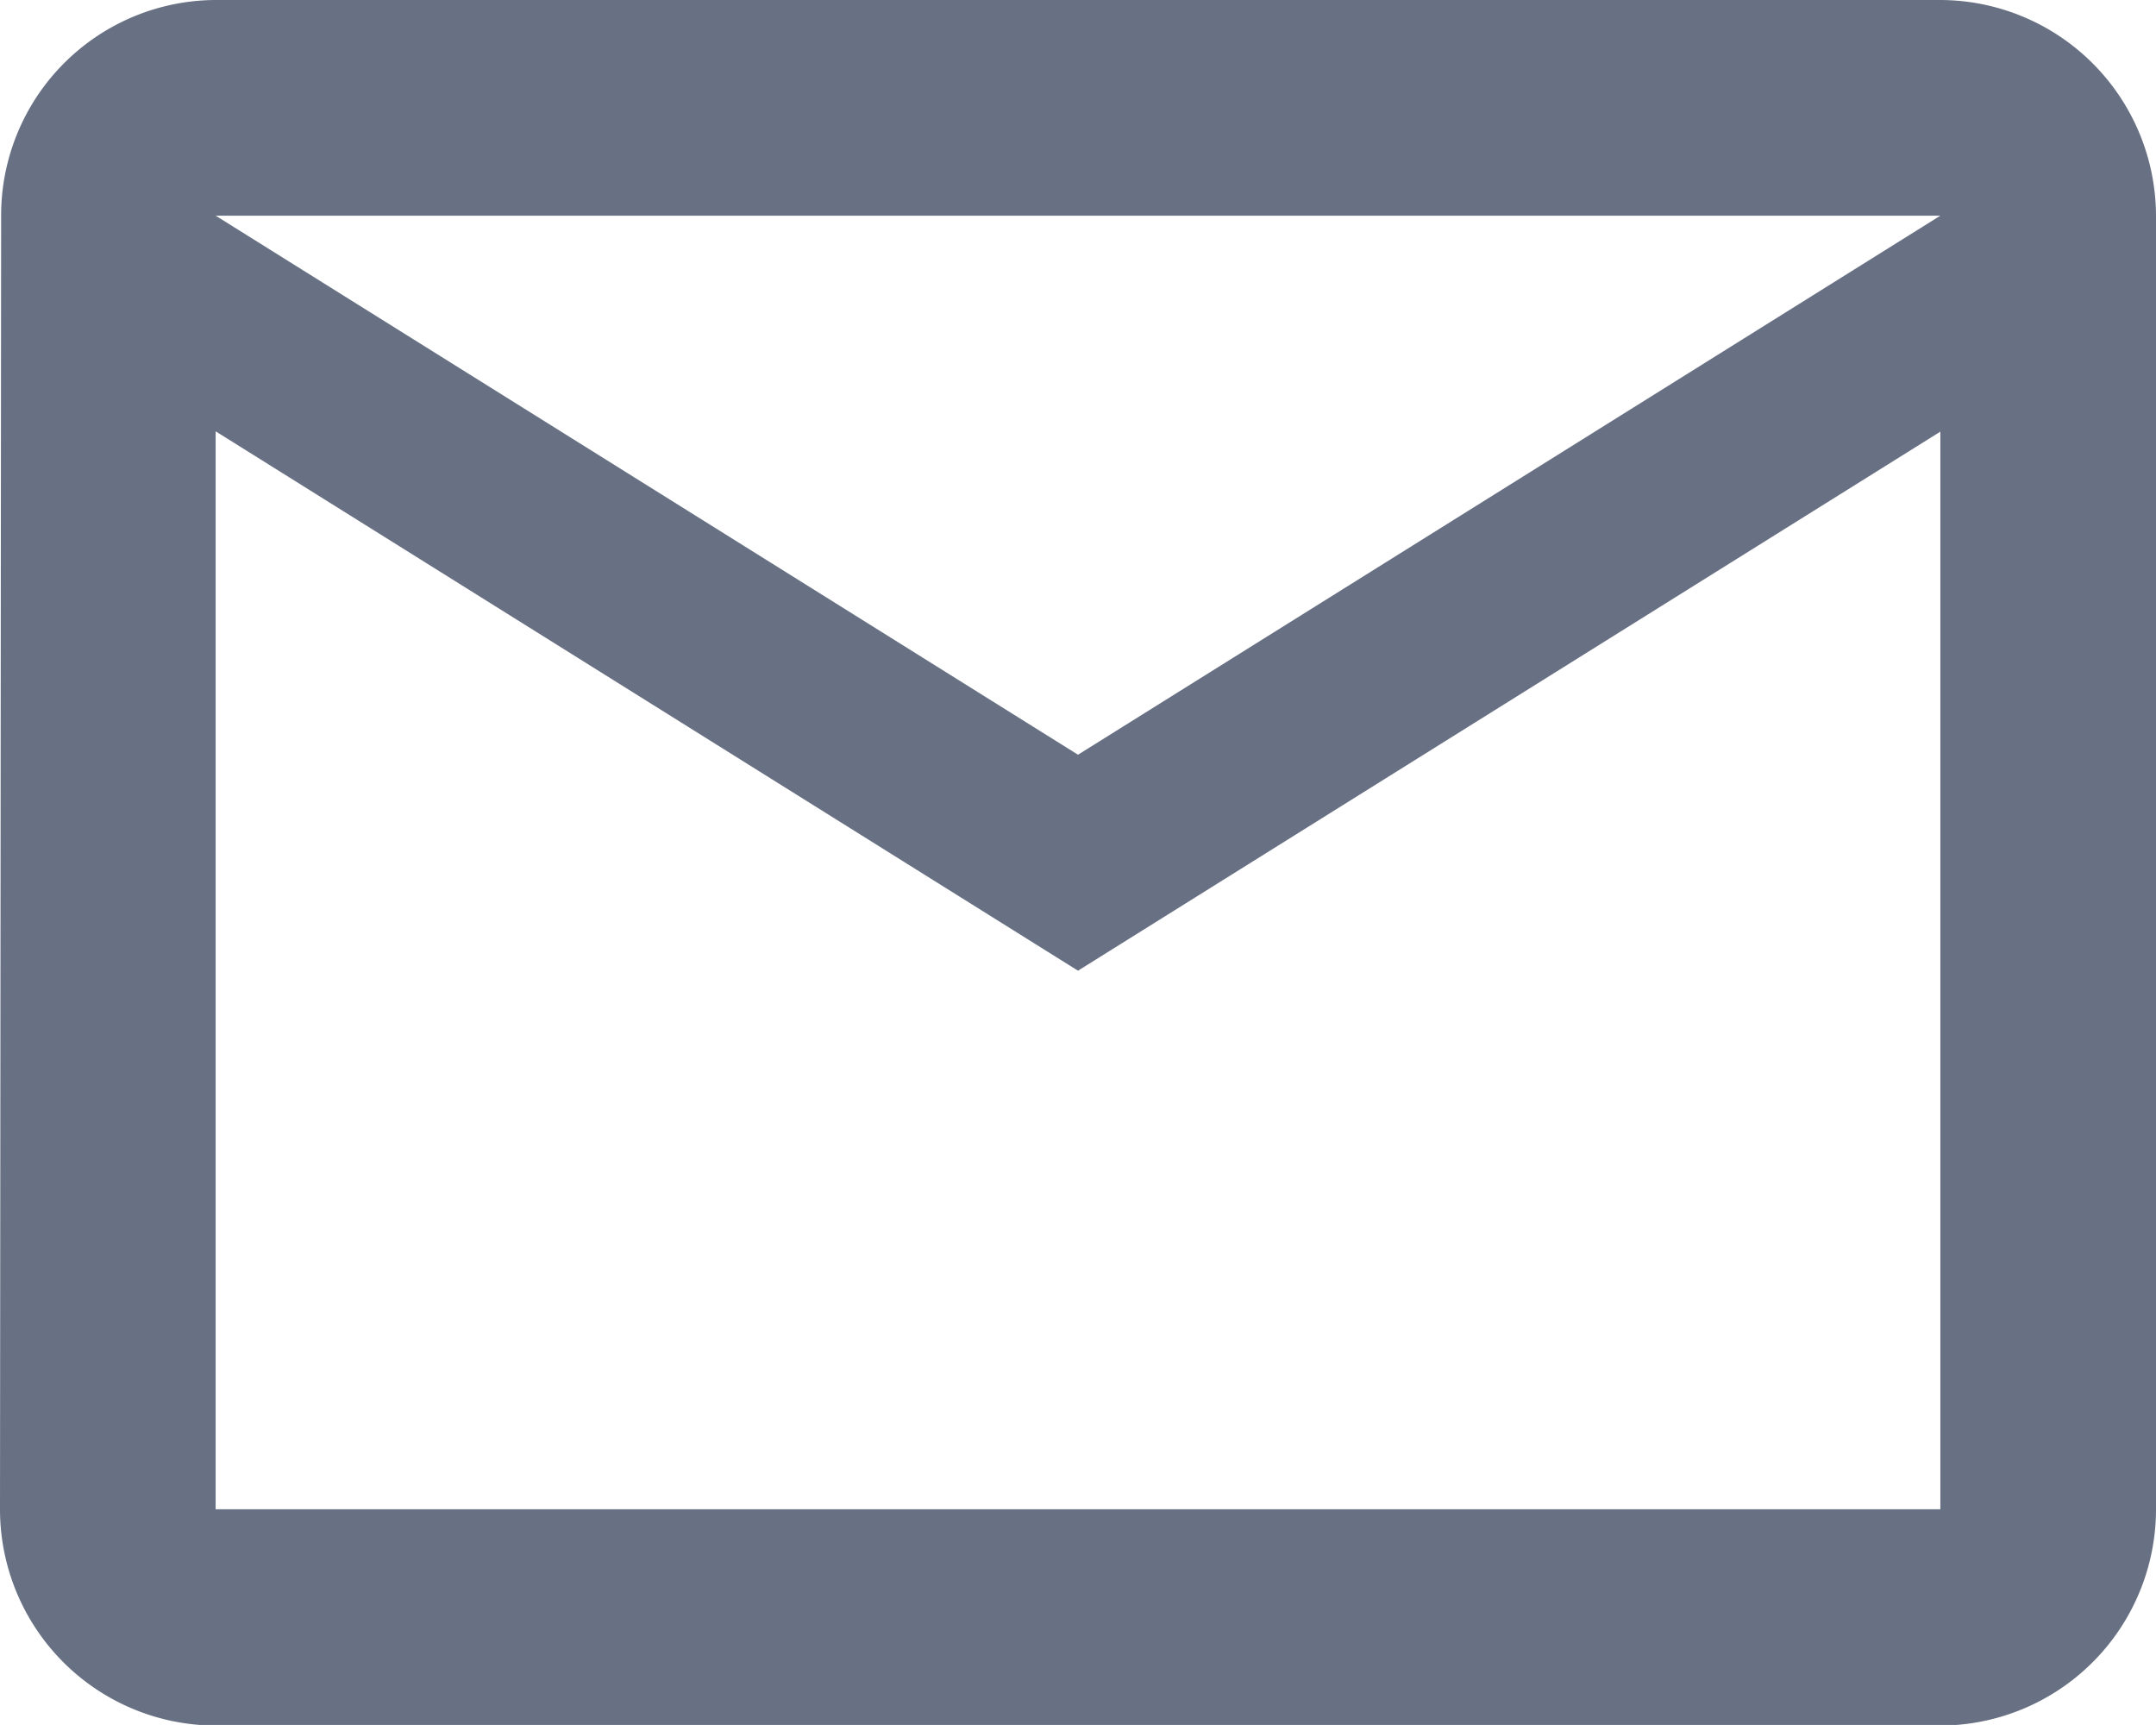 <svg xmlns="http://www.w3.org/2000/svg" width="13.328" height="10.662" viewBox="0 0 13.328 10.662">
  <g id="email" transform="translate(-1.333 -2.666)">
    <path id="Path_44" data-name="Path 44" d="M13.995,4H3.333A1.331,1.331,0,0,0,2.007,5.333l-.007,8a1.337,1.337,0,0,0,1.333,1.333H13.995a1.337,1.337,0,0,0,1.333-1.333v-8A1.337,1.337,0,0,0,13.995,4Zm0,9.329H3.333V6.666L8.664,10l5.331-3.332ZM8.664,8.665,3.333,5.333H13.995Z" transform="translate(-0.667 -1.334)" fill="#687083"/>
  </g>
</svg>

